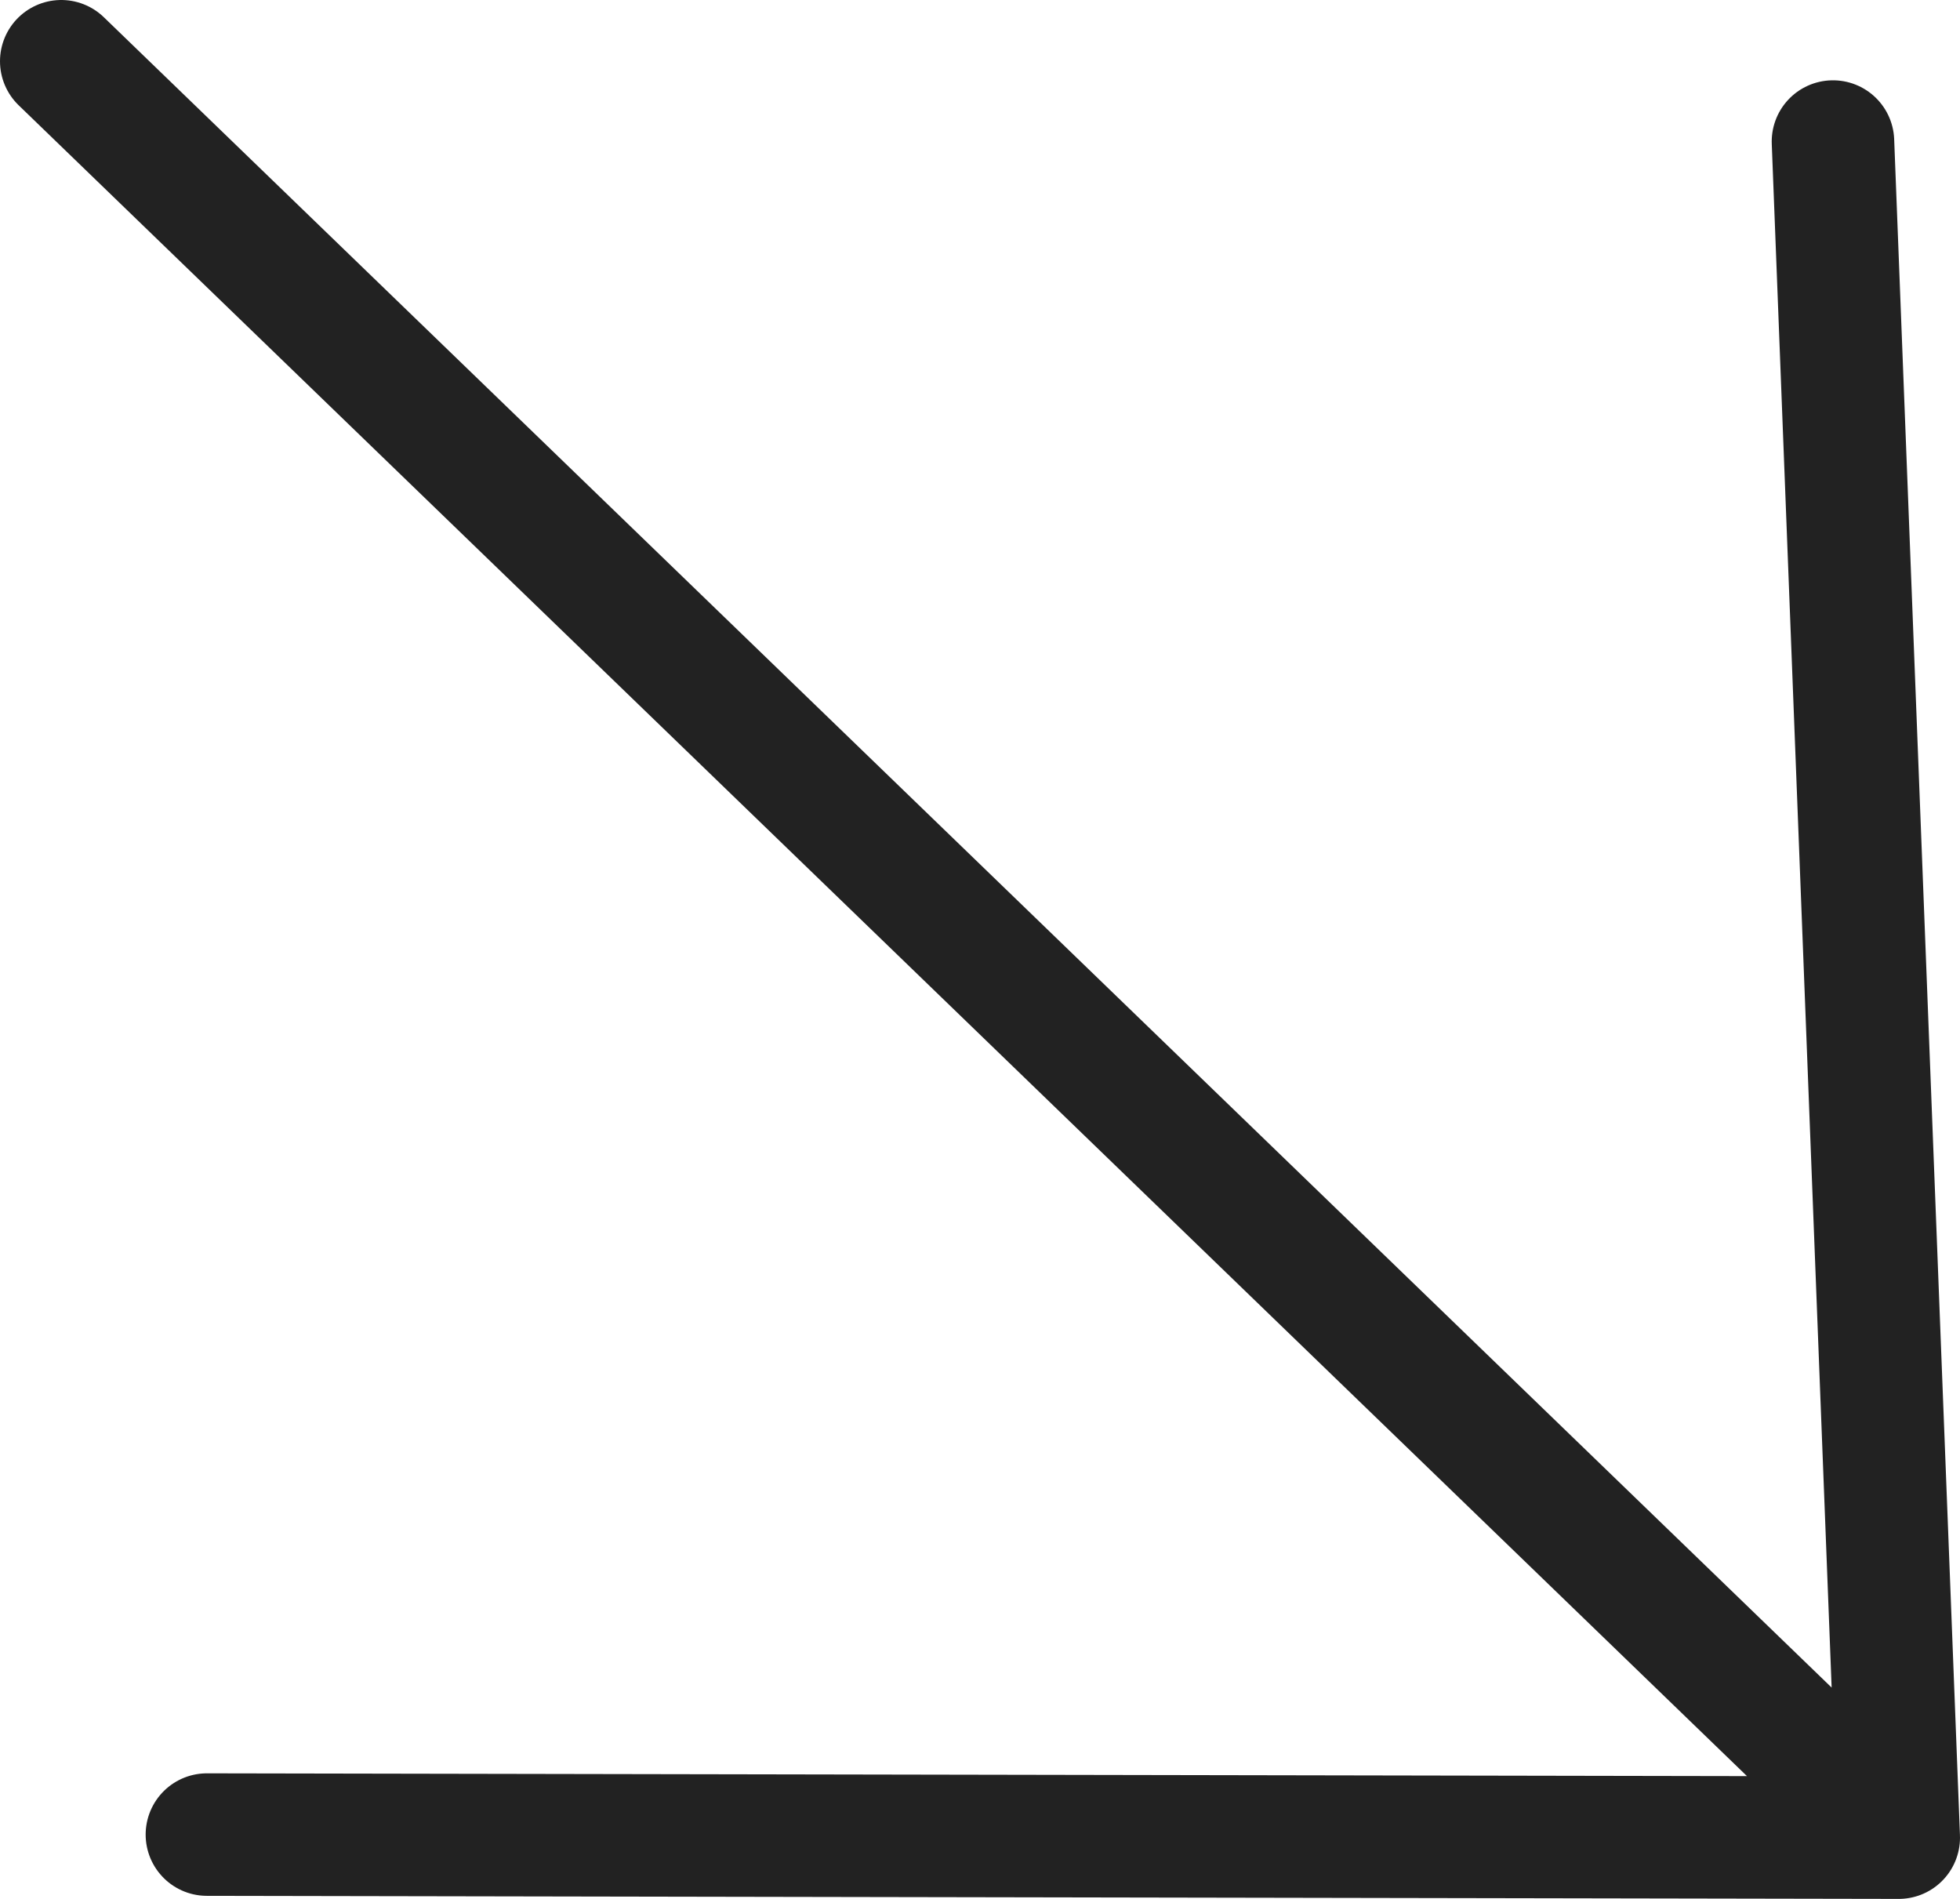 <?xml version="1.0" encoding="UTF-8"?> <svg xmlns="http://www.w3.org/2000/svg" width="32" height="31" viewBox="0 0 32 31" fill="none"><path d="M1 1L31 30M31 30L29.926 2.311M31 30L3.378 29.95" stroke="#222222" stroke-width="2" stroke-linecap="round" stroke-linejoin="round"></path></svg> 